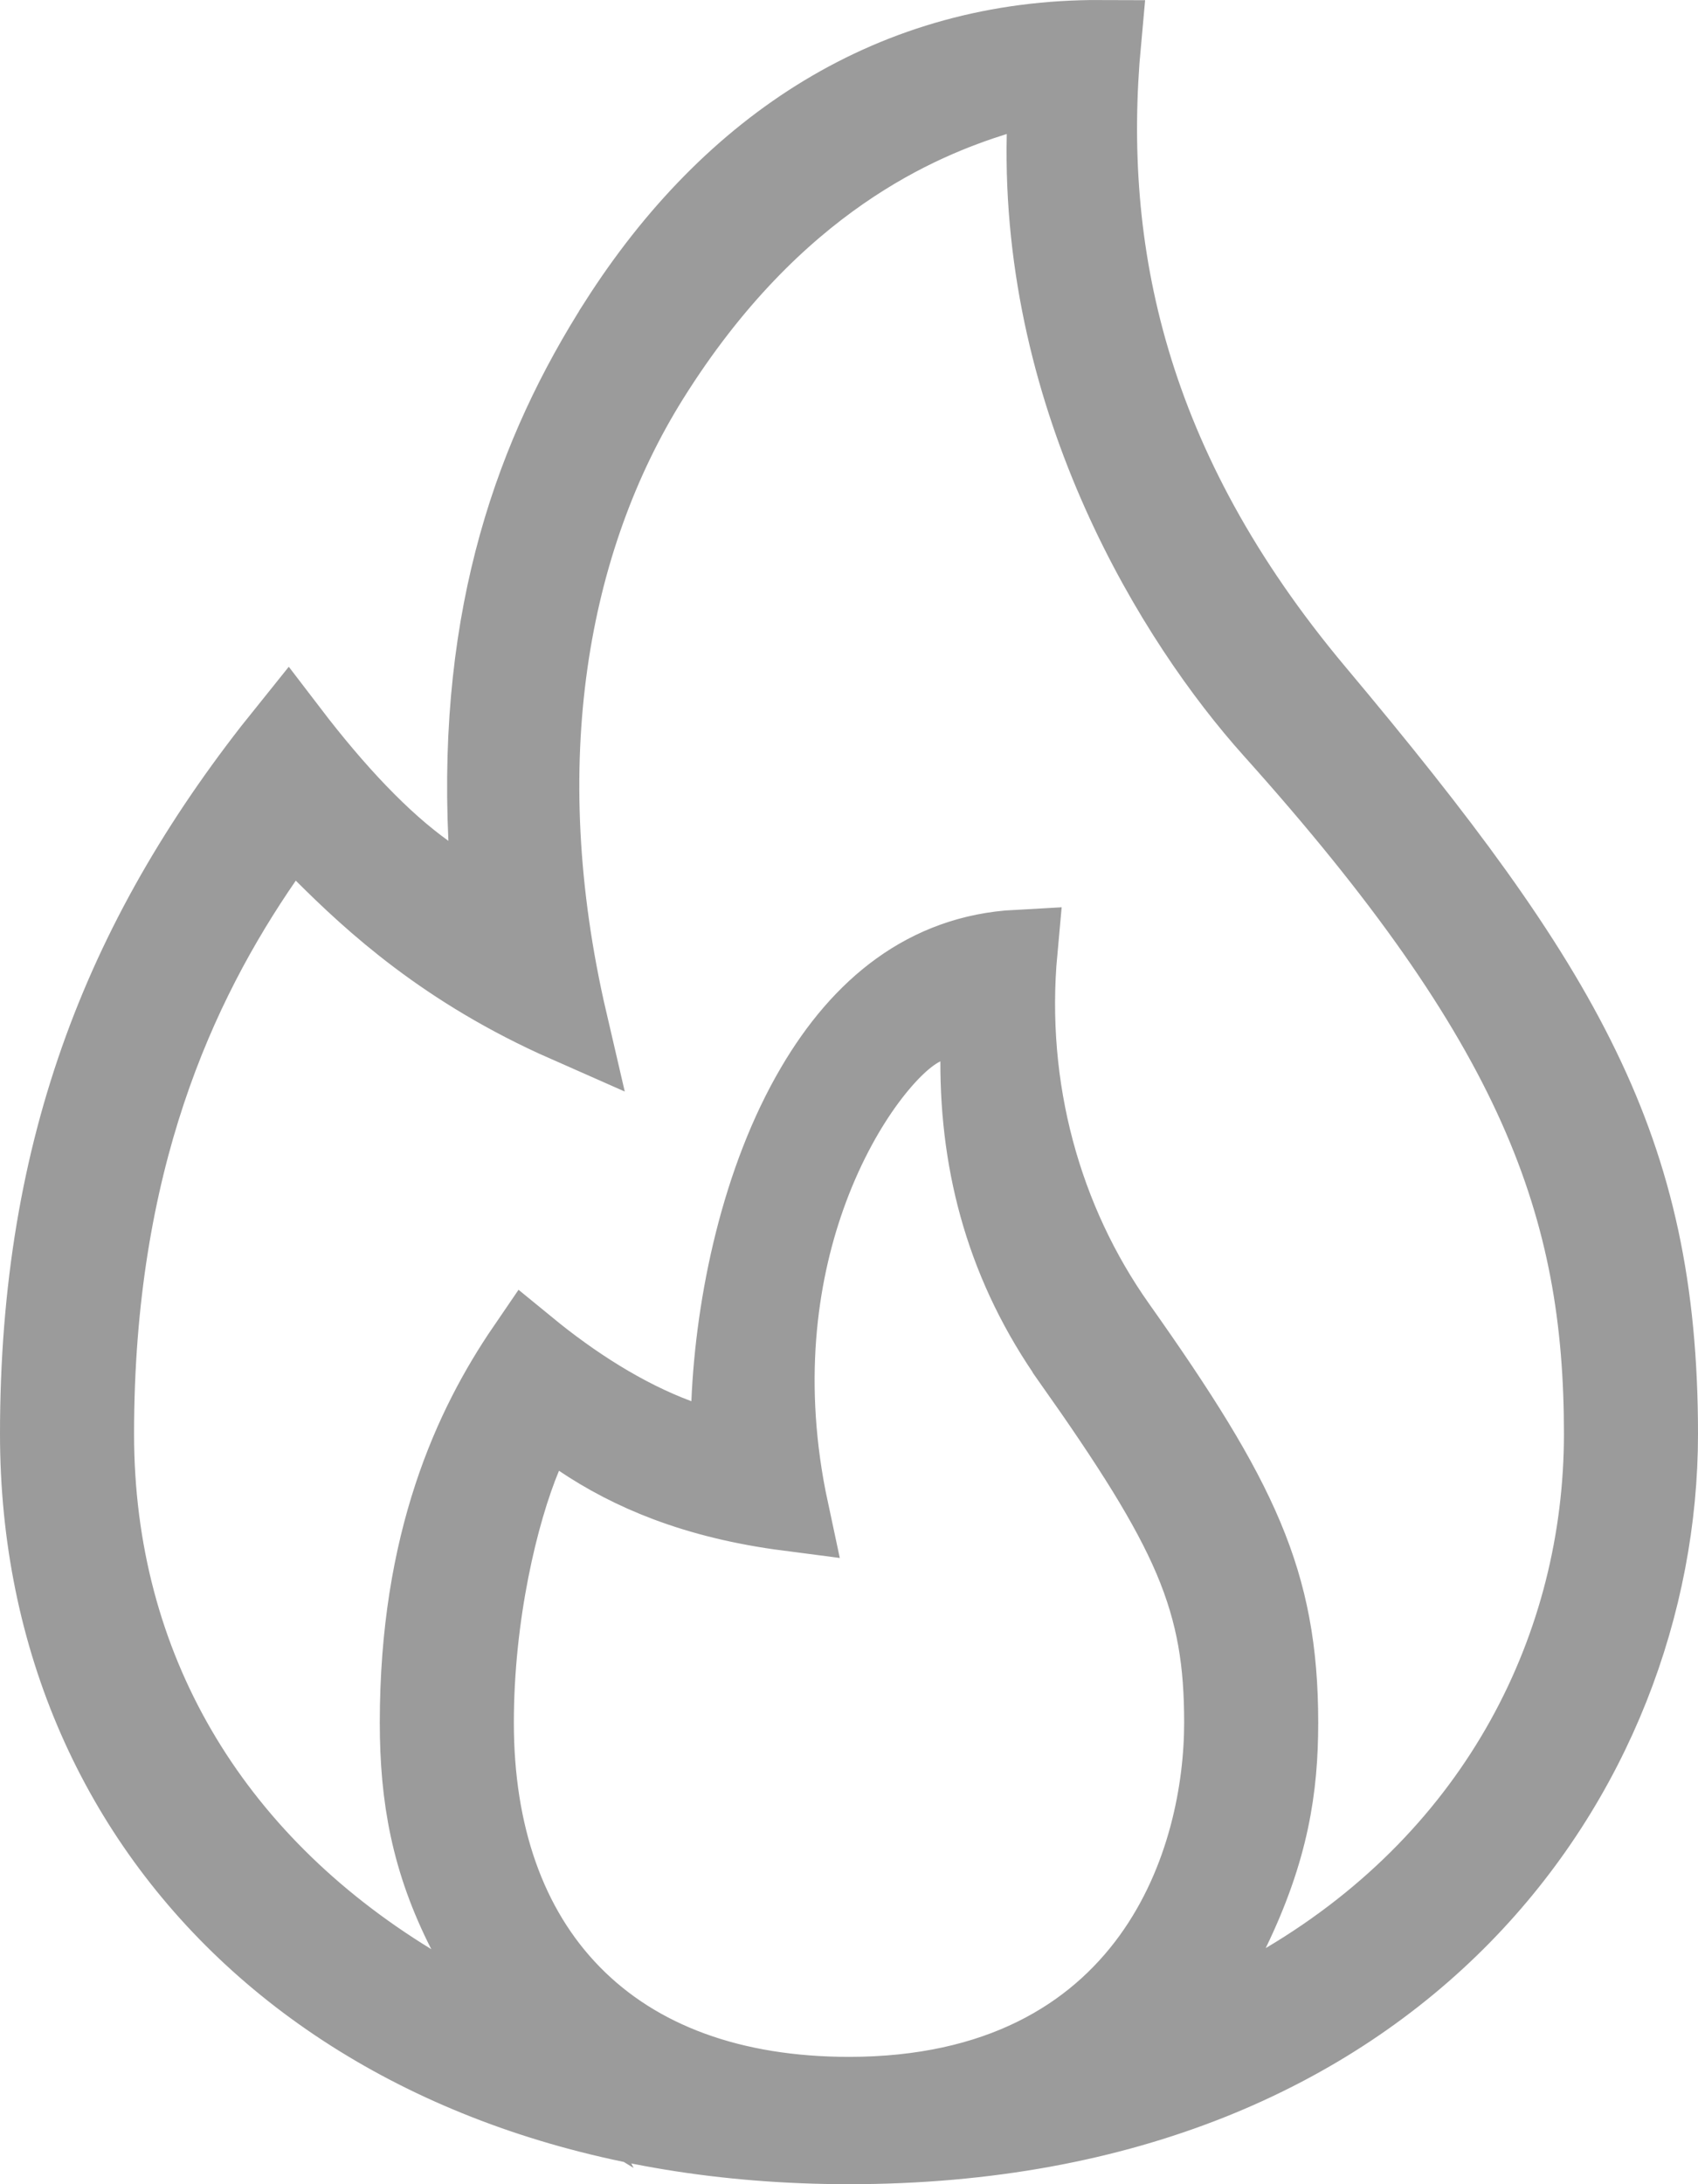 <svg width="21" height="27" viewBox="0 0 21 27" fill="none" xmlns="http://www.w3.org/2000/svg">
<path d="M13.614 0.5C13.373 3.102 13.932 5.794 16.256 8.564C17.809 10.415 18.864 11.823 19.536 13.21C20.201 14.579 20.5 15.947 20.5 17.726C20.5 19.809 19.702 22 18.064 23.668C16.432 25.33 13.94 26.5 10.5 26.5C7.441 26.5 4.941 25.551 3.213 23.996C1.487 22.443 0.5 20.262 0.5 17.726C0.5 14.162 1.573 11.518 3.561 9.052C4.138 9.807 4.708 10.41 5.255 10.801L6.094 11.4L6.045 10.371C5.914 7.579 6.633 5.6 7.661 3.992L7.661 3.991C9.054 1.81 11.065 0.489 13.614 0.5ZM7.192 17.766L6.686 17.426L6.452 17.988C6.157 18.696 5.855 19.961 5.855 21.295C5.855 22.663 6.247 23.835 7.062 24.666C7.879 25.5 9.057 25.926 10.5 25.926C12.348 25.926 13.54 25.202 14.252 24.219C14.944 23.263 15.145 22.116 15.145 21.295C15.145 20.556 15.058 19.955 14.764 19.26C14.478 18.588 14.004 17.845 13.271 16.808L13.271 16.807C12.46 15.661 12.127 14.428 12.13 13.121L12.131 12.329L11.416 12.668C11.277 12.734 11.146 12.844 11.035 12.954C10.917 13.072 10.792 13.22 10.667 13.395C10.418 13.744 10.16 14.214 9.957 14.788C9.602 15.792 9.416 17.118 9.749 18.672C8.594 18.522 7.799 18.174 7.192 17.766ZM15.204 23.863L14.483 25.357L15.91 24.511C18.562 22.939 19.842 20.339 19.842 17.726C19.842 16.334 19.647 15.061 19.024 13.669C18.406 12.289 17.378 10.818 15.753 9.008C14.563 7.681 12.876 4.978 12.951 1.667L12.967 0.97L12.302 1.179C11.372 1.471 9.563 2.206 8.024 4.666L8.448 4.931L8.024 4.666C6.774 6.666 6.266 9.421 7.013 12.632C5.523 11.975 4.618 11.137 4.011 10.532L3.587 10.109L3.246 10.603C2.172 12.162 1.158 14.359 1.158 17.726C1.158 20.619 2.588 23.002 5.074 24.522L6.585 25.447L5.78 23.869C5.338 23.002 5.197 22.217 5.197 21.295C5.197 19.061 5.861 17.637 6.518 16.676C7.059 17.119 7.699 17.538 8.377 17.79L9.022 18.029L9.05 17.342C9.103 16.096 9.421 14.585 10.093 13.445C10.667 12.469 11.468 11.806 12.579 11.746C12.421 13.463 12.883 15.104 13.8 16.401C14.571 17.49 15.066 18.276 15.374 19.009C15.675 19.726 15.803 20.409 15.803 21.295C15.803 22.101 15.689 22.861 15.204 23.863Z" fill="#9B9B9B" stroke="#9B9B9B"/>
</svg>
